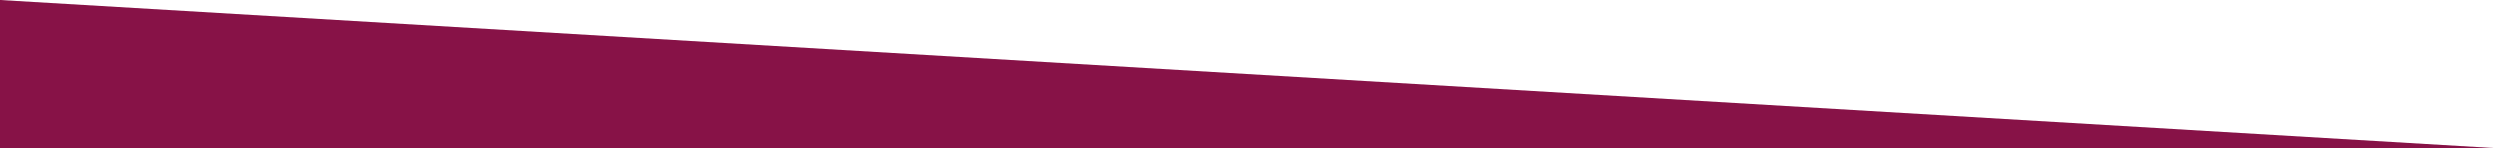 <?xml version="1.0" encoding="utf-8"?>
<!-- Generator: Adobe Illustrator 23.0.1, SVG Export Plug-In . SVG Version: 6.00 Build 0)  -->
<svg version="1.1" id="Layer_1" xmlns="http://www.w3.org/2000/svg" xmlns:xlink="http://www.w3.org/1999/xlink" x="0px" y="0px"
	 viewBox="0 0 1652 98.06" style="enable-background:new 0 0 1652 98.06;" xml:space="preserve">
<style type="text/css">
	.st0{fill:#871247;}
</style>
<polygon class="st0" points="1652,98.06 0,98.06 0,0 1652,98.06 "/>
</svg>
